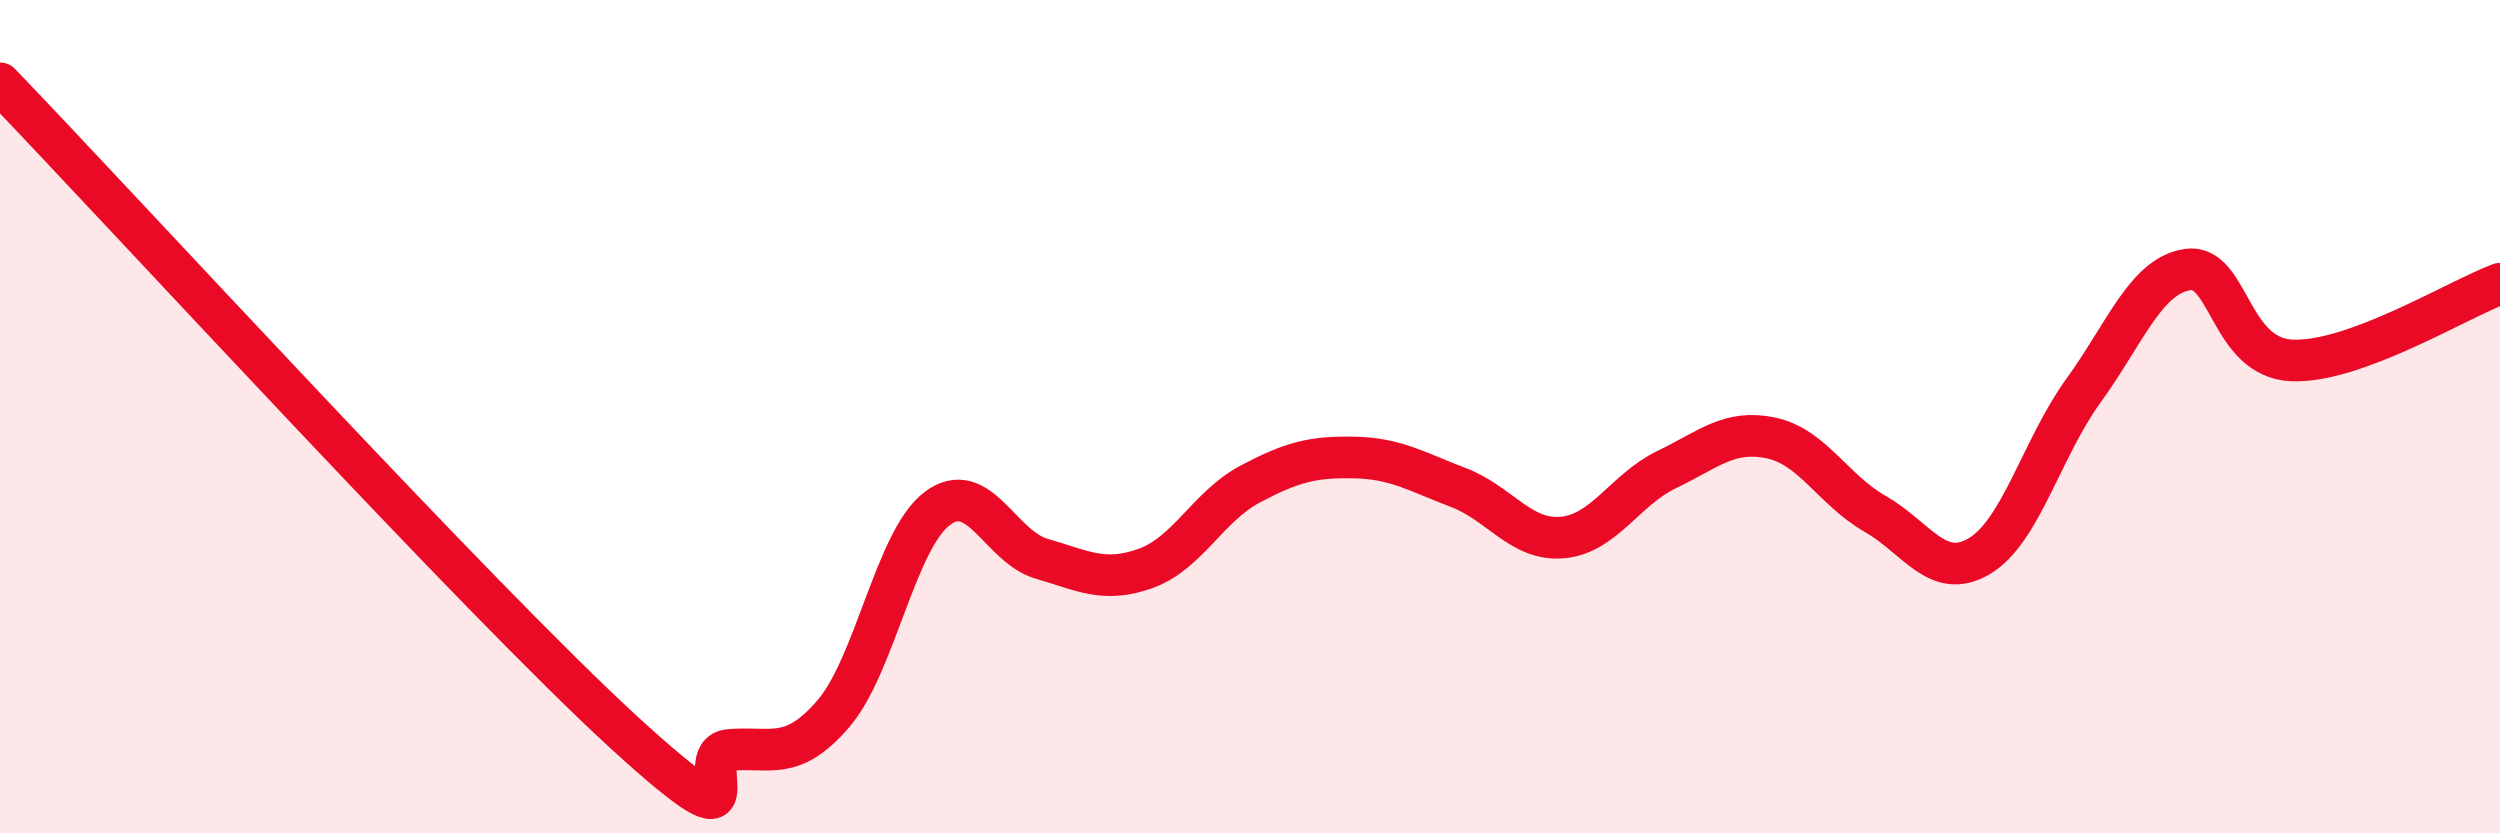 
    <svg width="60" height="20" viewBox="0 0 60 20" xmlns="http://www.w3.org/2000/svg">
      <path
        d="M 0,2 C 3,5.12 11.5,14.4 15,17.6 C 18.5,20.8 16.5,18.09 17.5,18 C 18.5,17.91 19,18.29 20,17.13 C 21,15.97 21.5,12.94 22.5,12.2 C 23.5,11.46 24,13.12 25,13.41 C 26,13.7 26.5,14 27.5,13.64 C 28.5,13.28 29,12.15 30,11.62 C 31,11.09 31.5,10.96 32.5,10.98 C 33.5,11 34,11.32 35,11.7 C 36,12.08 36.5,12.99 37.5,12.9 C 38.5,12.81 39,11.75 40,11.27 C 41,10.79 41.5,10.3 42.5,10.51 C 43.5,10.72 44,11.76 45,12.33 C 46,12.9 46.5,13.94 47.5,13.35 C 48.5,12.76 49,10.76 50,9.38 C 51,8 51.5,6.62 52.5,6.47 C 53.5,6.32 53.5,8.58 55,8.65 C 56.5,8.72 59,7.18 60,6.81L60 20L0 20Z"
        fill="#EB0A25"
        opacity="0.1"
        stroke-linecap="round"
        stroke-linejoin="round"
      />
      <path
        d="M 0,2 C 3,5.12 11.5,14.4 15,17.6 C 18.5,20.8 16.5,18.09 17.5,18 C 18.5,17.91 19,18.29 20,17.13 C 21,15.97 21.5,12.94 22.5,12.2 C 23.5,11.46 24,13.12 25,13.41 C 26,13.7 26.5,14 27.5,13.64 C 28.5,13.28 29,12.15 30,11.62 C 31,11.09 31.5,10.96 32.5,10.98 C 33.5,11 34,11.32 35,11.7 C 36,12.08 36.5,12.99 37.5,12.9 C 38.5,12.81 39,11.75 40,11.27 C 41,10.79 41.5,10.3 42.5,10.51 C 43.5,10.72 44,11.76 45,12.33 C 46,12.9 46.5,13.94 47.5,13.35 C 48.5,12.76 49,10.76 50,9.38 C 51,8 51.5,6.62 52.5,6.47 C 53.5,6.32 53.5,8.58 55,8.65 C 56.5,8.72 59,7.18 60,6.81"
        stroke="#EB0A25"
        stroke-width="1"
        fill="none"
        stroke-linecap="round"
        stroke-linejoin="round"
      />
    </svg>
  